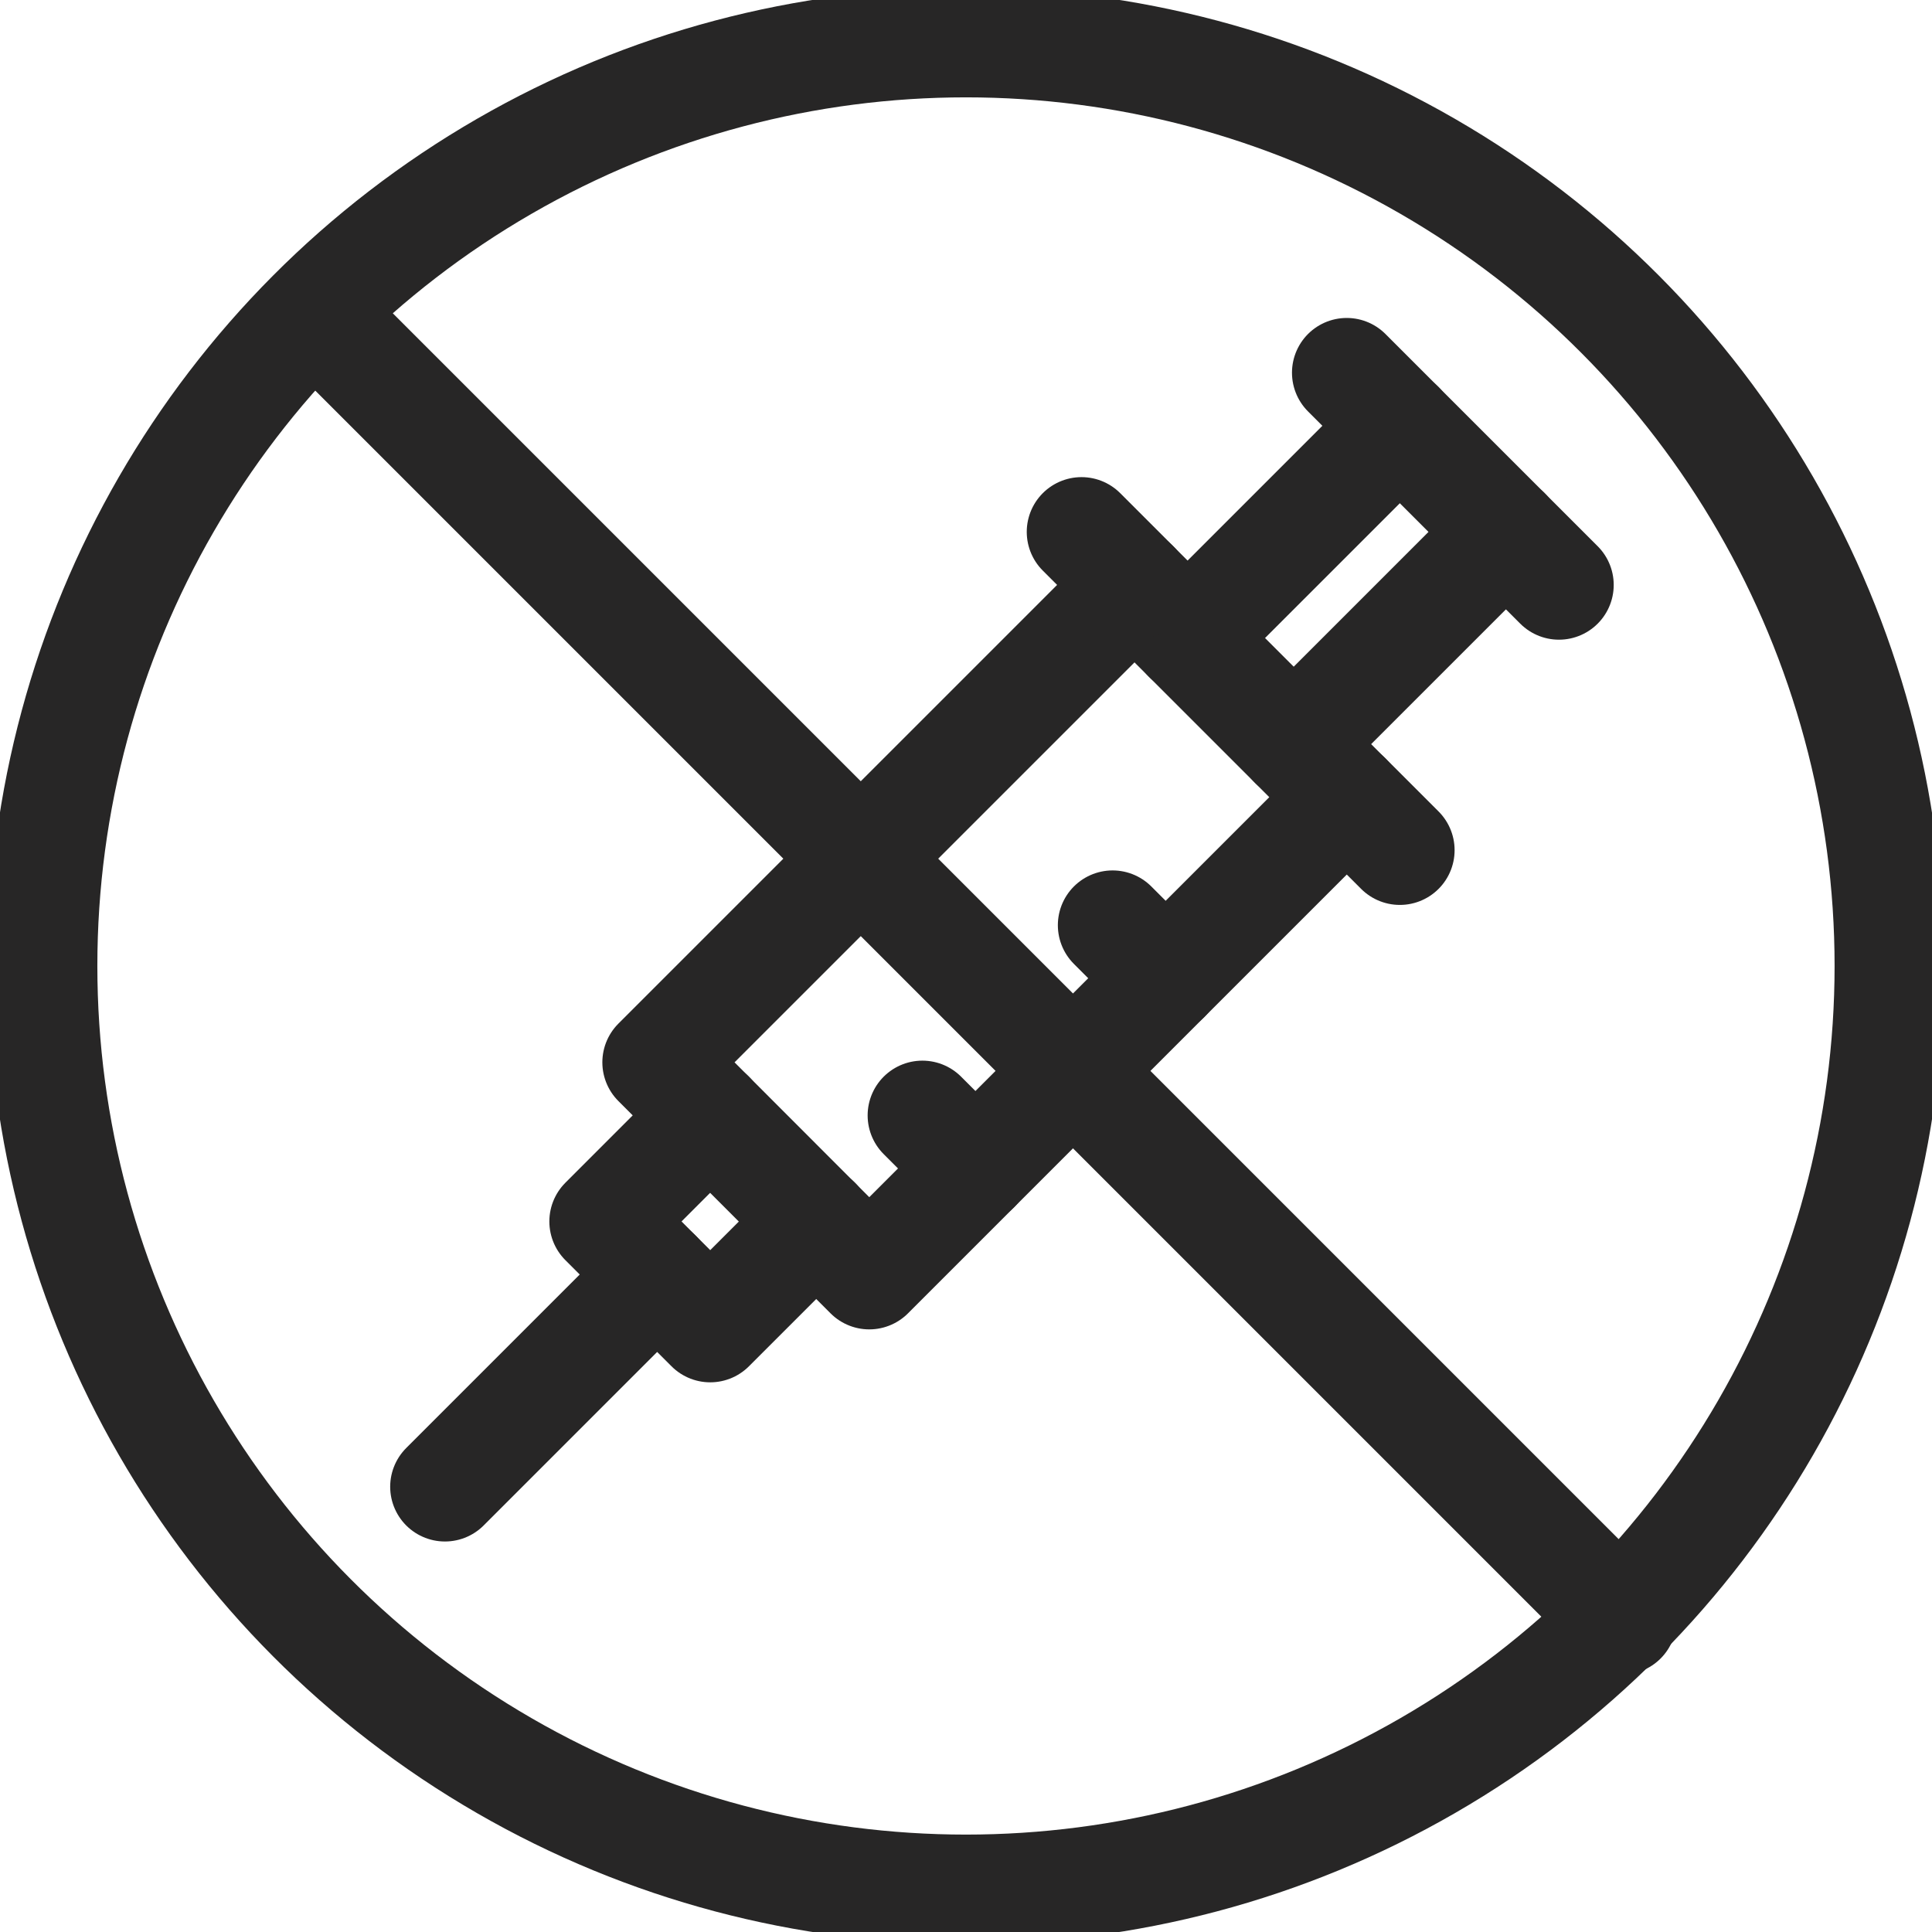 <svg viewBox="0 0 35.285 35.285" height="35.285" width="35.285" xmlns:xlink="http://www.w3.org/1999/xlink" xmlns="http://www.w3.org/2000/svg">  <defs>    <clipPath id="clip-path">      <rect stroke-width="2" stroke="#272626" fill="none" height="35.285" width="35.285" data-name="Rectangle 404" id="Rectangle_404"></rect>    </clipPath>  </defs>  <g transform="translate(-32 -539)" data-name="Group 454" id="Group_454">    <path stroke-width="2" stroke-linejoin="round" stroke-linecap="round" stroke="#272626" fill="none" transform="translate(-51.388 456.155)" d="M89.17,88.589l9.939,9.939,3.876,3.876,10.024,10.024h0" data-name="Path 439" id="Path_439"></path>    <line stroke-width="2" stroke-linejoin="round" stroke-linecap="round" stroke="#272626" fill="none" transform="translate(37.782 544.744)" y2="0.001" data-name="Line 37" id="Line_37"></line>    <path stroke-width="2" stroke-linejoin="round" stroke-linecap="round" stroke="#272626" fill="none" transform="translate(-322.716 440.831)" d="M383.188,108.852l-.969-.969-1.938-1.938-.969-.969" data-name="Path 440" id="Path_440"></path>    <line stroke-width="2" stroke-linejoin="round" stroke-linecap="round" stroke="#272626" fill="none" transform="translate(53.69 546.776)" x2="3.876" y1="3.876" data-name="Line 38" id="Line_38"></line>    <line stroke-width="2" stroke-linejoin="round" stroke-linecap="round" stroke="#272626" fill="none" transform="translate(55.628 548.714)" y2="3.876" x1="3.876" data-name="Line 39" id="Line_39"></line>    <path stroke-width="2" stroke-linejoin="round" stroke-linecap="round" stroke="#272626" fill="none" transform="translate(-141.076 384.943)" d="M186.046,174.428l-.969-.969,3.719-3.719,5-5,.969.969,1.938,1.938.969.969-3.308,3.308-1.693,1.693-3.719,3.719-.969-.969Z" data-name="Path 441" id="Path_441"></path>    <path stroke-width="2" stroke-linejoin="round" stroke-linecap="round" stroke="#272626" fill="none" transform="translate(-127.107 245.223)" d="M174.016,316.086l-1.938,1.937-.969-.969-.969-.969,1.937-1.938" data-name="Path 442" id="Path_442"></path>    <line stroke-width="2" stroke-linejoin="round" stroke-linecap="round" stroke="#272626" fill="none" transform="translate(40.126 562.278)" x2="3.875" y1="3.875" data-name="Line 40" id="Line_40"></line>    <line stroke-width="2" stroke-linejoin="round" stroke-linecap="round" stroke="#272626" fill="none" transform="translate(52.32 555.897)" y2="0.969" x2="0.969" data-name="Line 41" id="Line_41"></line>    <line stroke-width="2" stroke-linejoin="round" stroke-linecap="round" stroke="#272626" fill="none" transform="translate(48.846 559.371)" y2="0.969" x2="0.969" data-name="Line 42" id="Line_42"></line>    <line stroke-width="2" stroke-linejoin="round" stroke-linecap="round" stroke="#272626" fill="none" transform="translate(56.597 553.558)" y2="0.969" x2="0.969" data-name="Line 43" id="Line_43"></line>    <line stroke-width="2" stroke-linejoin="round" stroke-linecap="round" stroke="#272626" fill="none" transform="translate(51.752 548.714)" y1="0.969" x1="0.969" data-name="Line 44" id="Line_44"></line>    <g transform="translate(32 539)" data-name="Group 451" id="Group_451">      <g clip-path="url(#clip-path)" data-name="Group 450" id="Group_450">        <circle stroke-width="2" stroke-linejoin="round" stroke-linecap="round" stroke="#272626" fill="none" transform="translate(0.778 0.778)" r="16.864" cy="16.864" cx="16.864" data-name="Ellipse 5" id="Ellipse_5"></circle>      </g>    </g>  </g></svg>                                      